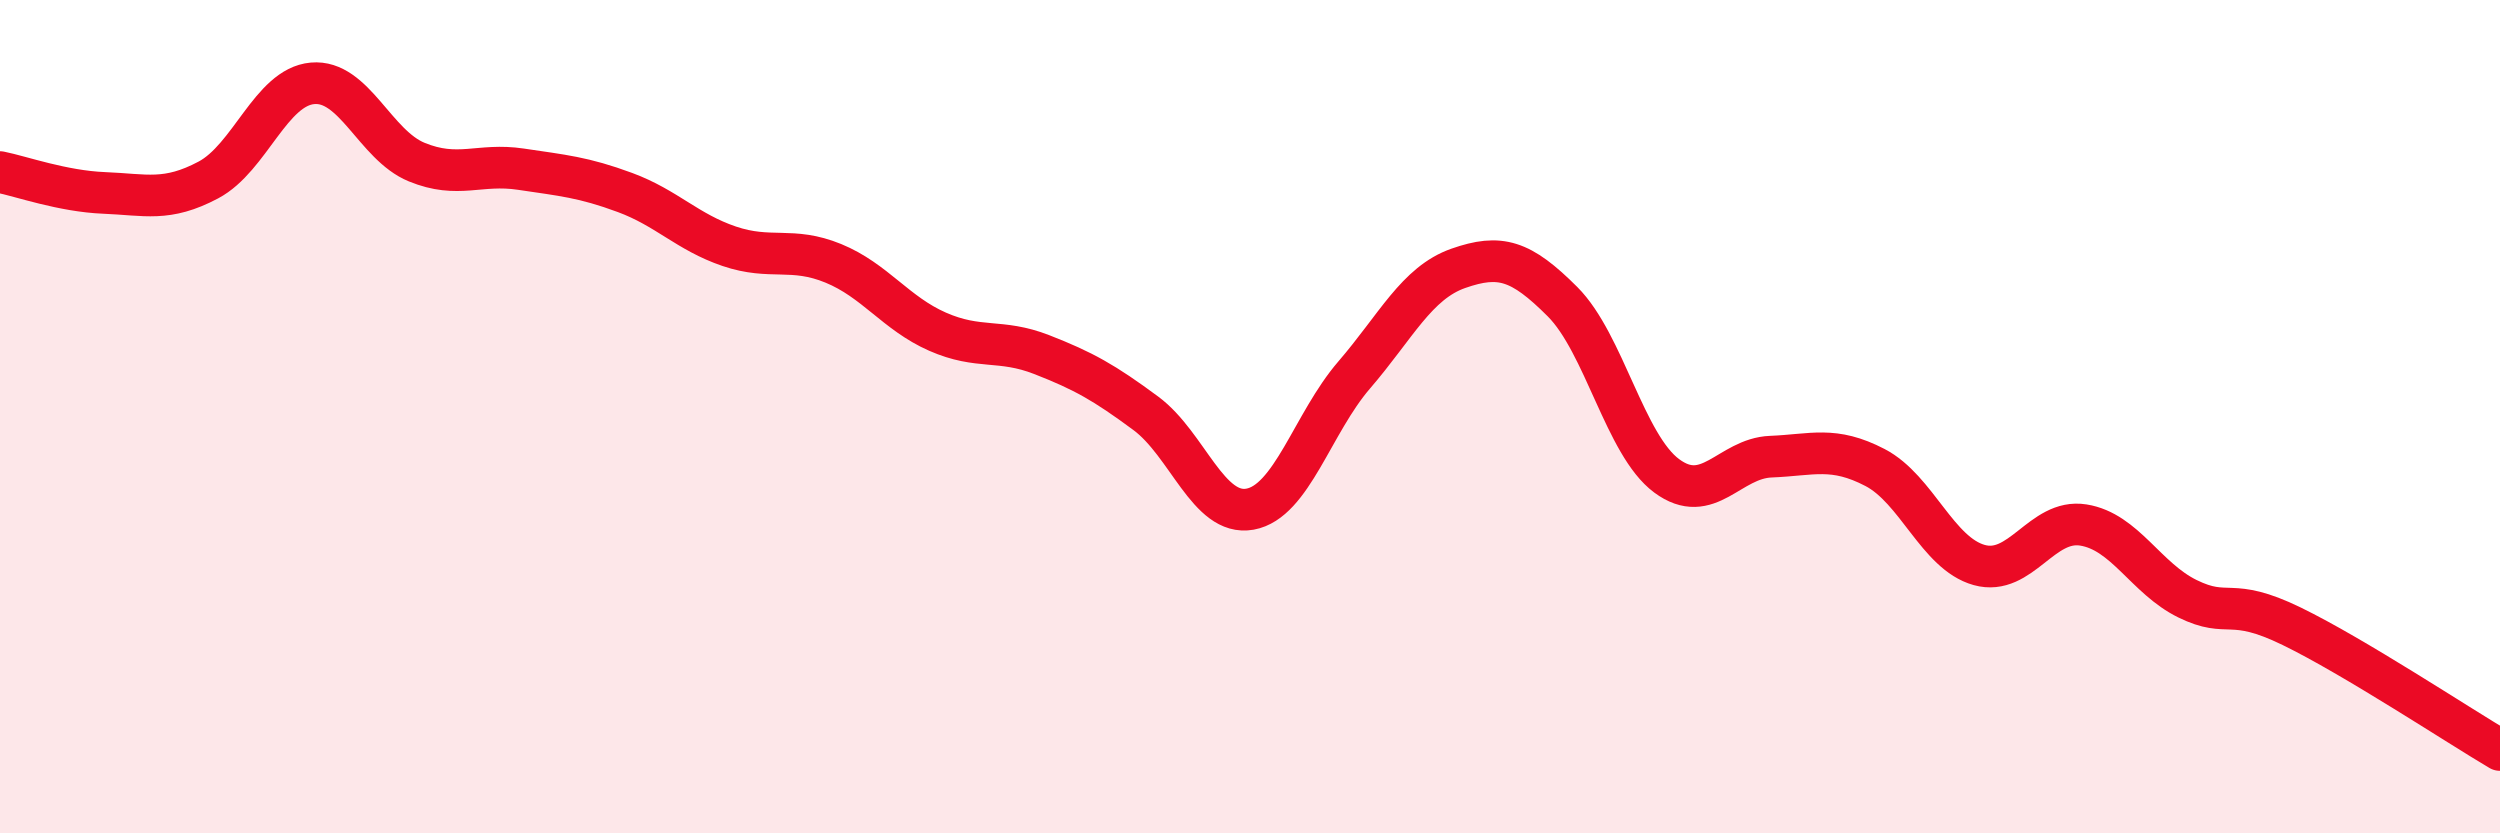 
    <svg width="60" height="20" viewBox="0 0 60 20" xmlns="http://www.w3.org/2000/svg">
      <path
        d="M 0,4.13 C 0.5,4.23 1.5,4.59 2.5,4.63 C 3.5,4.67 4,4.85 5,4.32 C 6,3.79 6.5,2.09 7.5,2 C 8.5,1.91 9,3.48 10,3.89 C 11,4.3 11.5,3.91 12.5,4.06 C 13.5,4.21 14,4.25 15,4.62 C 16,4.99 16.5,5.57 17.5,5.91 C 18.5,6.25 19,5.91 20,6.32 C 21,6.73 21.5,7.52 22.5,7.96 C 23.5,8.4 24,8.12 25,8.51 C 26,8.9 26.5,9.18 27.5,9.92 C 28.5,10.66 29,12.4 30,12.22 C 31,12.04 31.5,10.16 32.5,9 C 33.5,7.84 34,6.79 35,6.44 C 36,6.09 36.5,6.24 37.5,7.24 C 38.5,8.24 39,10.68 40,11.42 C 41,12.16 41.5,11 42.5,10.96 C 43.5,10.92 44,10.7 45,11.22 C 46,11.74 46.5,13.28 47.5,13.56 C 48.5,13.84 49,12.44 50,12.6 C 51,12.76 51.5,13.88 52.5,14.37 C 53.5,14.86 53.5,14.3 55,15.03 C 56.5,15.76 59,17.41 60,18L60 20L0 20Z"
        fill="#EB0A25"
        opacity="0.1"
        stroke-linecap="round"
        stroke-linejoin="round"
      />
      <path
        d="M 0,4.13 C 0.5,4.23 1.5,4.59 2.5,4.63 C 3.5,4.67 4,4.85 5,4.32 C 6,3.79 6.5,2.09 7.5,2 C 8.5,1.91 9,3.48 10,3.89 C 11,4.3 11.5,3.91 12.5,4.06 C 13.5,4.21 14,4.25 15,4.62 C 16,4.99 16.5,5.57 17.5,5.91 C 18.5,6.25 19,5.91 20,6.32 C 21,6.73 21.5,7.52 22.5,7.96 C 23.5,8.4 24,8.12 25,8.51 C 26,8.9 26.5,9.18 27.5,9.92 C 28.5,10.66 29,12.4 30,12.22 C 31,12.04 31.5,10.16 32.5,9 C 33.5,7.84 34,6.79 35,6.44 C 36,6.09 36.5,6.24 37.5,7.24 C 38.5,8.24 39,10.68 40,11.42 C 41,12.16 41.5,11 42.5,10.96 C 43.5,10.92 44,10.7 45,11.22 C 46,11.74 46.5,13.28 47.5,13.56 C 48.5,13.84 49,12.44 50,12.6 C 51,12.76 51.5,13.88 52.5,14.37 C 53.5,14.86 53.5,14.3 55,15.03 C 56.5,15.76 59,17.41 60,18"
        stroke="#EB0A25"
        stroke-width="1"
        fill="none"
        stroke-linecap="round"
        stroke-linejoin="round"
      />
    </svg>
  